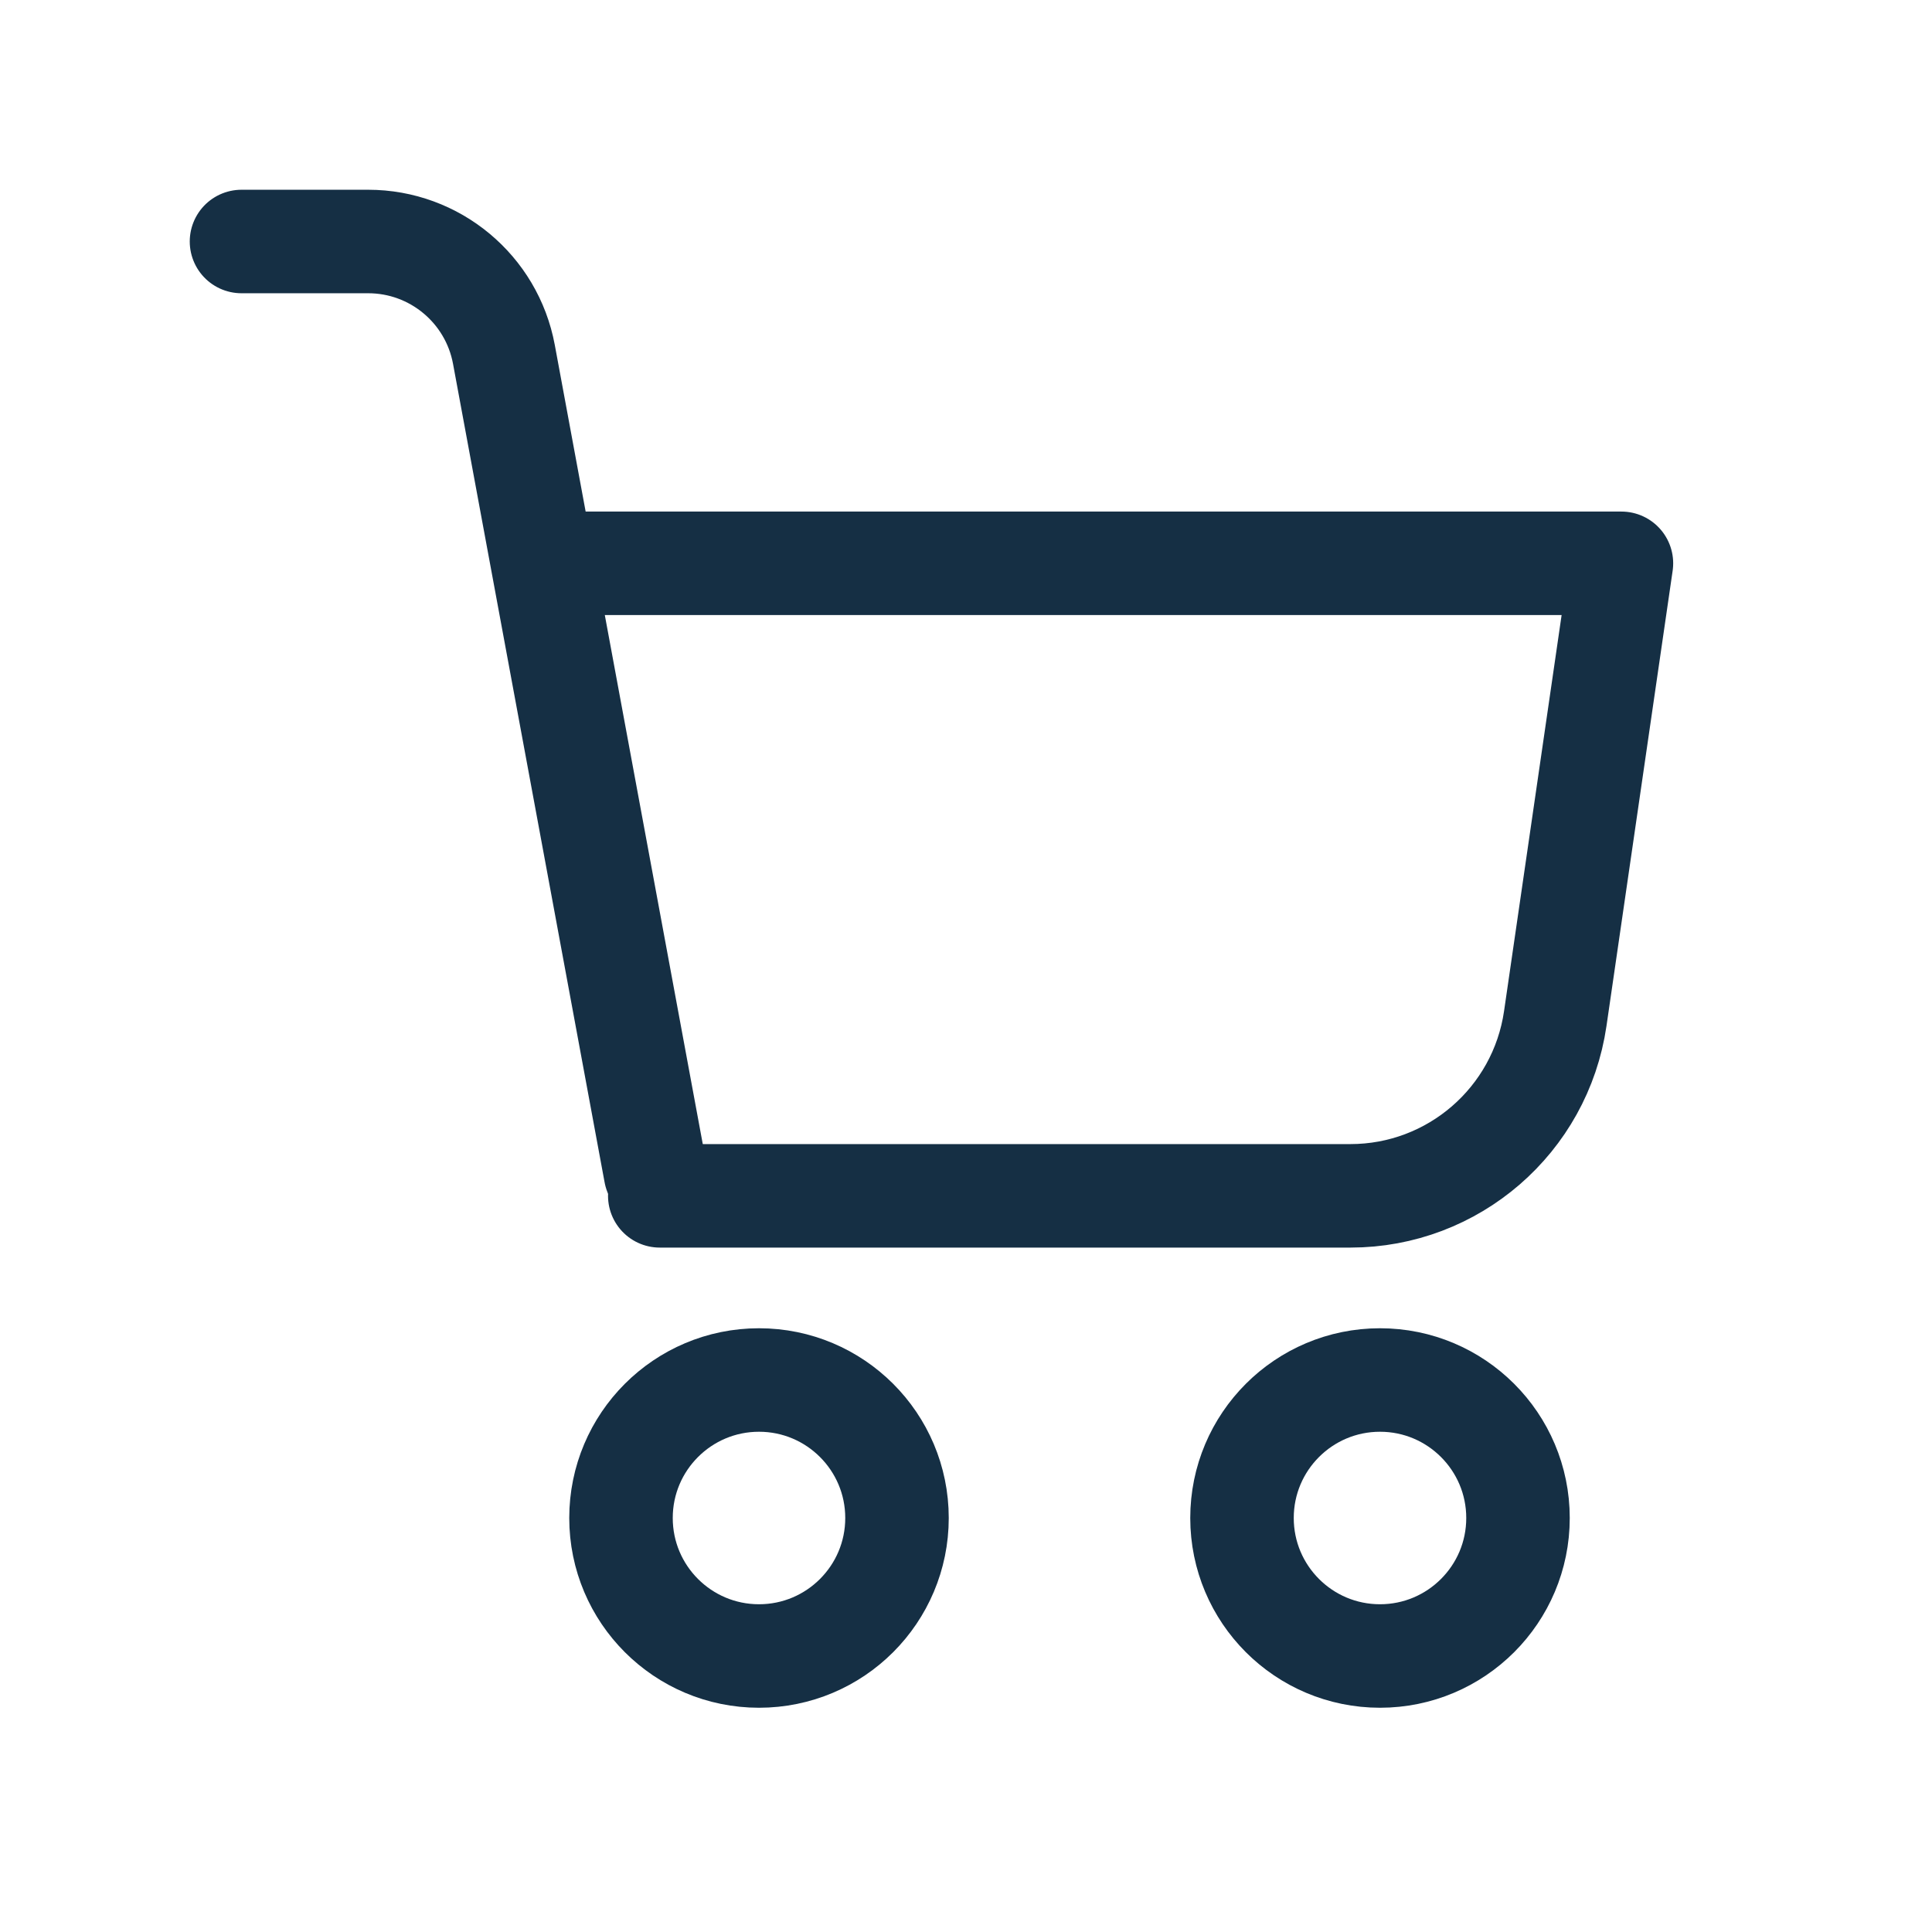 <svg width="28" height="28" viewBox="0 0 28 28" fill="none" xmlns="http://www.w3.org/2000/svg">
<path d="M3.5 3.5H5.336C6.3 3.5 7.127 4.188 7.303 5.136L9.5 17" stroke="#152F44" stroke-width="1.5" stroke-linecap="round" stroke-linejoin="round"/>
<path d="M7.961 8.164H23.499L22.54 14.762C22.325 16.237 21.061 17.331 19.571 17.331H9.562" stroke="#152F44" stroke-width="1.5" stroke-linecap="round" stroke-linejoin="round"/>
<circle r="2" transform="matrix(1 0 0 -1 11 22)" stroke="#152F44" stroke-width="1.5" stroke-linecap="round" stroke-linejoin="round"/>
<circle r="2" transform="matrix(1 0 0 -1 20 22)" stroke="#152F44" stroke-width="1.5" stroke-linecap="round" stroke-linejoin="round"/>
</svg>
